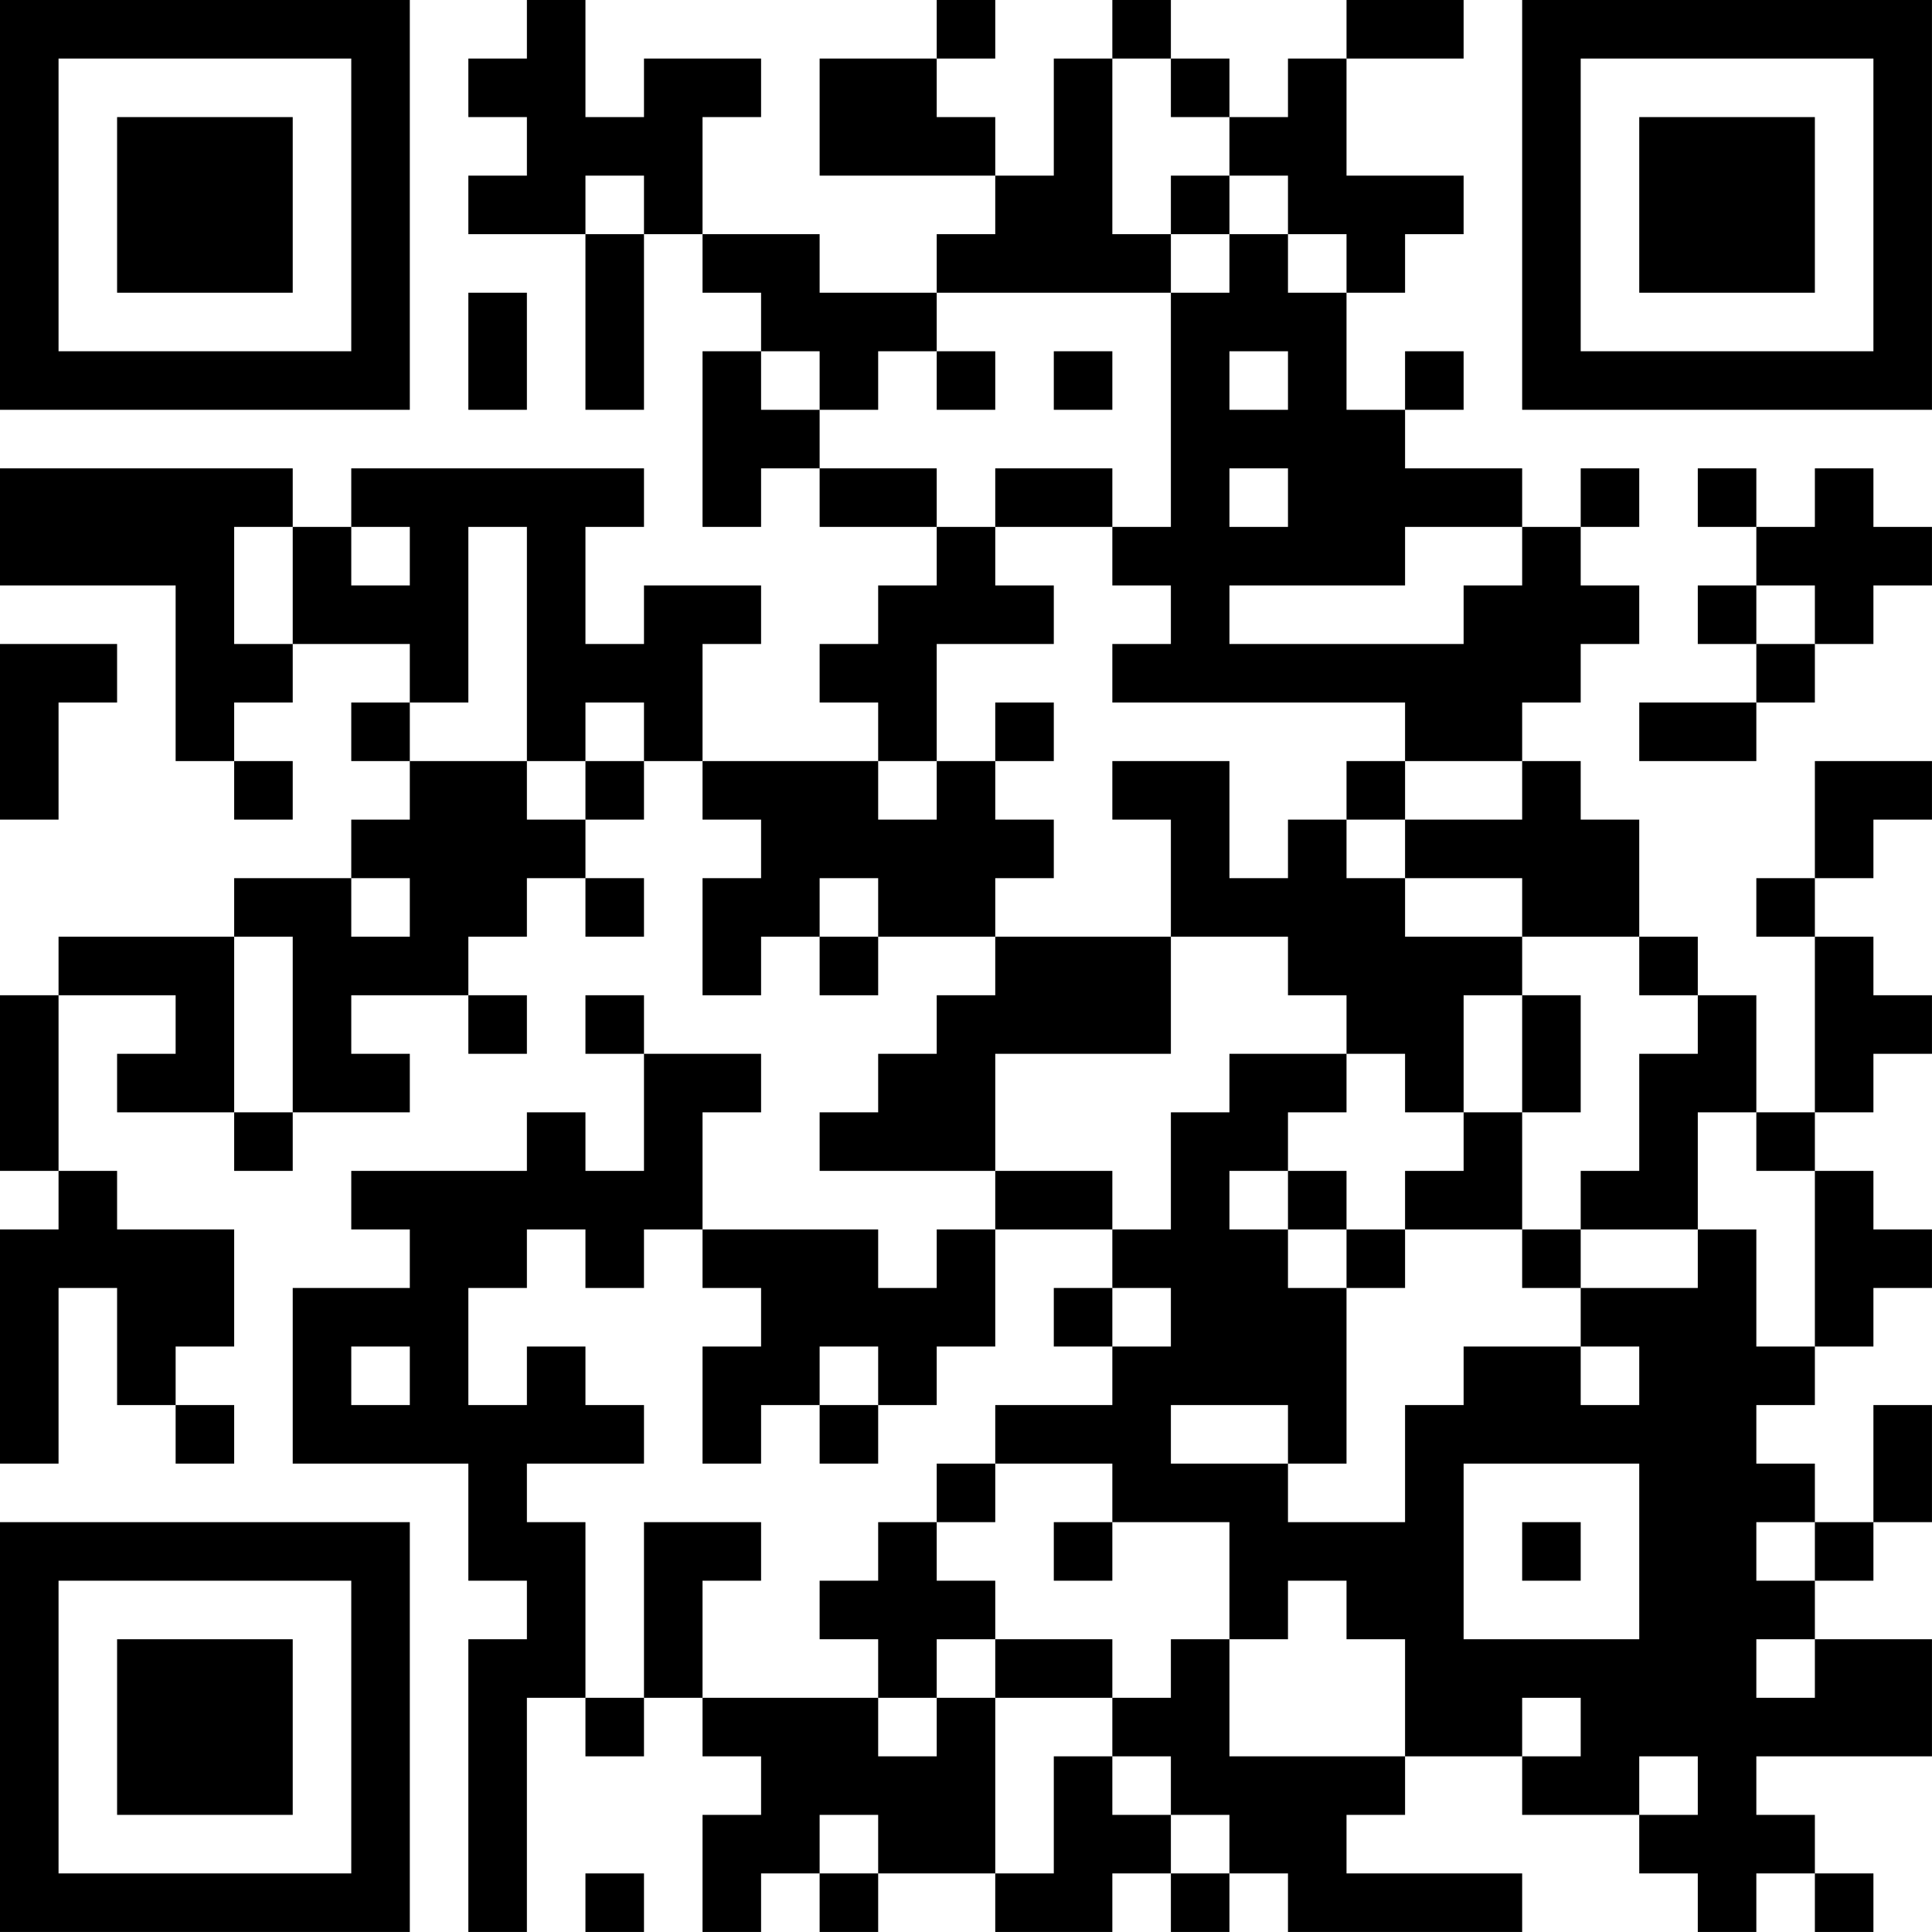 <?xml version="1.0" encoding="UTF-8"?>
<svg xmlns="http://www.w3.org/2000/svg" version="1.1" width="400" height="400" viewBox="0 0 400 400"><rect x="0" y="0" width="400" height="400" fill="#ffffff"/><g transform="scale(12.121)"><g transform="translate(0,0)"><path fill-rule="evenodd" d="M9 0L9 1L8 1L8 2L9 2L9 3L8 3L8 4L10 4L10 7L11 7L11 4L12 4L12 5L13 5L13 6L12 6L12 9L13 9L13 8L14 8L14 9L16 9L16 10L15 10L15 11L14 11L14 12L15 12L15 13L12 13L12 11L13 11L13 10L11 10L11 11L10 11L10 9L11 9L11 8L6 8L6 9L5 9L5 8L0 8L0 10L3 10L3 13L4 13L4 14L5 14L5 13L4 13L4 12L5 12L5 11L7 11L7 12L6 12L6 13L7 13L7 14L6 14L6 15L4 15L4 16L1 16L1 17L0 17L0 20L1 20L1 21L0 21L0 25L1 25L1 22L2 22L2 24L3 24L3 25L4 25L4 24L3 24L3 23L4 23L4 21L2 21L2 20L1 20L1 17L3 17L3 18L2 18L2 19L4 19L4 20L5 20L5 19L7 19L7 18L6 18L6 17L8 17L8 18L9 18L9 17L8 17L8 16L9 16L9 15L10 15L10 16L11 16L11 15L10 15L10 14L11 14L11 13L12 13L12 14L13 14L13 15L12 15L12 17L13 17L13 16L14 16L14 17L15 17L15 16L17 16L17 17L16 17L16 18L15 18L15 19L14 19L14 20L17 20L17 21L16 21L16 22L15 22L15 21L12 21L12 19L13 19L13 18L11 18L11 17L10 17L10 18L11 18L11 20L10 20L10 19L9 19L9 20L6 20L6 21L7 21L7 22L5 22L5 25L8 25L8 27L9 27L9 28L8 28L8 33L9 33L9 29L10 29L10 30L11 30L11 29L12 29L12 30L13 30L13 31L12 31L12 33L13 33L13 32L14 32L14 33L15 33L15 32L17 32L17 33L19 33L19 32L20 32L20 33L21 33L21 32L22 32L22 33L26 33L26 32L23 32L23 31L24 31L24 30L26 30L26 31L28 31L28 32L29 32L29 33L30 33L30 32L31 32L31 33L32 33L32 32L31 32L31 31L30 31L30 30L33 30L33 28L31 28L31 27L32 27L32 26L33 26L33 24L32 24L32 26L31 26L31 25L30 25L30 24L31 24L31 23L32 23L32 22L33 22L33 21L32 21L32 20L31 20L31 19L32 19L32 18L33 18L33 17L32 17L32 16L31 16L31 15L32 15L32 14L33 14L33 13L31 13L31 15L30 15L30 16L31 16L31 19L30 19L30 17L29 17L29 16L28 16L28 14L27 14L27 13L26 13L26 12L27 12L27 11L28 11L28 10L27 10L27 9L28 9L28 8L27 8L27 9L26 9L26 8L24 8L24 7L25 7L25 6L24 6L24 7L23 7L23 5L24 5L24 4L25 4L25 3L23 3L23 1L25 1L25 0L23 0L23 1L22 1L22 2L21 2L21 1L20 1L20 0L19 0L19 1L18 1L18 3L17 3L17 2L16 2L16 1L17 1L17 0L16 0L16 1L14 1L14 3L17 3L17 4L16 4L16 5L14 5L14 4L12 4L12 2L13 2L13 1L11 1L11 2L10 2L10 0ZM19 1L19 4L20 4L20 5L16 5L16 6L15 6L15 7L14 7L14 6L13 6L13 7L14 7L14 8L16 8L16 9L17 9L17 10L18 10L18 11L16 11L16 13L15 13L15 14L16 14L16 13L17 13L17 14L18 14L18 15L17 15L17 16L20 16L20 18L17 18L17 20L19 20L19 21L17 21L17 23L16 23L16 24L15 24L15 23L14 23L14 24L13 24L13 25L12 25L12 23L13 23L13 22L12 22L12 21L11 21L11 22L10 22L10 21L9 21L9 22L8 22L8 24L9 24L9 23L10 23L10 24L11 24L11 25L9 25L9 26L10 26L10 29L11 29L11 26L13 26L13 27L12 27L12 29L15 29L15 30L16 30L16 29L17 29L17 32L18 32L18 30L19 30L19 31L20 31L20 32L21 32L21 31L20 31L20 30L19 30L19 29L20 29L20 28L21 28L21 30L24 30L24 28L23 28L23 27L22 27L22 28L21 28L21 26L19 26L19 25L17 25L17 24L19 24L19 23L20 23L20 22L19 22L19 21L20 21L20 19L21 19L21 18L23 18L23 19L22 19L22 20L21 20L21 21L22 21L22 22L23 22L23 25L22 25L22 24L20 24L20 25L22 25L22 26L24 26L24 24L25 24L25 23L27 23L27 24L28 24L28 23L27 23L27 22L29 22L29 21L30 21L30 23L31 23L31 20L30 20L30 19L29 19L29 21L27 21L27 20L28 20L28 18L29 18L29 17L28 17L28 16L26 16L26 15L24 15L24 14L26 14L26 13L24 13L24 12L19 12L19 11L20 11L20 10L19 10L19 9L20 9L20 5L21 5L21 4L22 4L22 5L23 5L23 4L22 4L22 3L21 3L21 2L20 2L20 1ZM10 3L10 4L11 4L11 3ZM20 3L20 4L21 4L21 3ZM8 5L8 7L9 7L9 5ZM16 6L16 7L17 7L17 6ZM18 6L18 7L19 7L19 6ZM21 6L21 7L22 7L22 6ZM17 8L17 9L19 9L19 8ZM21 8L21 9L22 9L22 8ZM29 8L29 9L30 9L30 10L29 10L29 11L30 11L30 12L28 12L28 13L30 13L30 12L31 12L31 11L32 11L32 10L33 10L33 9L32 9L32 8L31 8L31 9L30 9L30 8ZM4 9L4 11L5 11L5 9ZM6 9L6 10L7 10L7 9ZM8 9L8 12L7 12L7 13L9 13L9 14L10 14L10 13L11 13L11 12L10 12L10 13L9 13L9 9ZM24 9L24 10L21 10L21 11L25 11L25 10L26 10L26 9ZM30 10L30 11L31 11L31 10ZM0 11L0 14L1 14L1 12L2 12L2 11ZM17 12L17 13L18 13L18 12ZM19 13L19 14L20 14L20 16L22 16L22 17L23 17L23 18L24 18L24 19L25 19L25 20L24 20L24 21L23 21L23 20L22 20L22 21L23 21L23 22L24 22L24 21L26 21L26 22L27 22L27 21L26 21L26 19L27 19L27 17L26 17L26 16L24 16L24 15L23 15L23 14L24 14L24 13L23 13L23 14L22 14L22 15L21 15L21 13ZM6 15L6 16L7 16L7 15ZM14 15L14 16L15 16L15 15ZM4 16L4 19L5 19L5 16ZM25 17L25 19L26 19L26 17ZM18 22L18 23L19 23L19 22ZM6 23L6 24L7 24L7 23ZM14 24L14 25L15 25L15 24ZM16 25L16 26L15 26L15 27L14 27L14 28L15 28L15 29L16 29L16 28L17 28L17 29L19 29L19 28L17 28L17 27L16 27L16 26L17 26L17 25ZM25 25L25 28L28 28L28 25ZM18 26L18 27L19 27L19 26ZM26 26L26 27L27 27L27 26ZM30 26L30 27L31 27L31 26ZM30 28L30 29L31 29L31 28ZM26 29L26 30L27 30L27 29ZM28 30L28 31L29 31L29 30ZM14 31L14 32L15 32L15 31ZM10 32L10 33L11 33L11 32ZM0 0L0 7L7 7L7 0ZM1 1L1 6L6 6L6 1ZM2 2L2 5L5 5L5 2ZM26 0L26 7L33 7L33 0ZM27 1L27 6L32 6L32 1ZM28 2L28 5L31 5L31 2ZM0 26L0 33L7 33L7 26ZM1 27L1 32L6 32L6 27ZM2 28L2 31L5 31L5 28Z" fill="#000000"/></g></g></svg>
